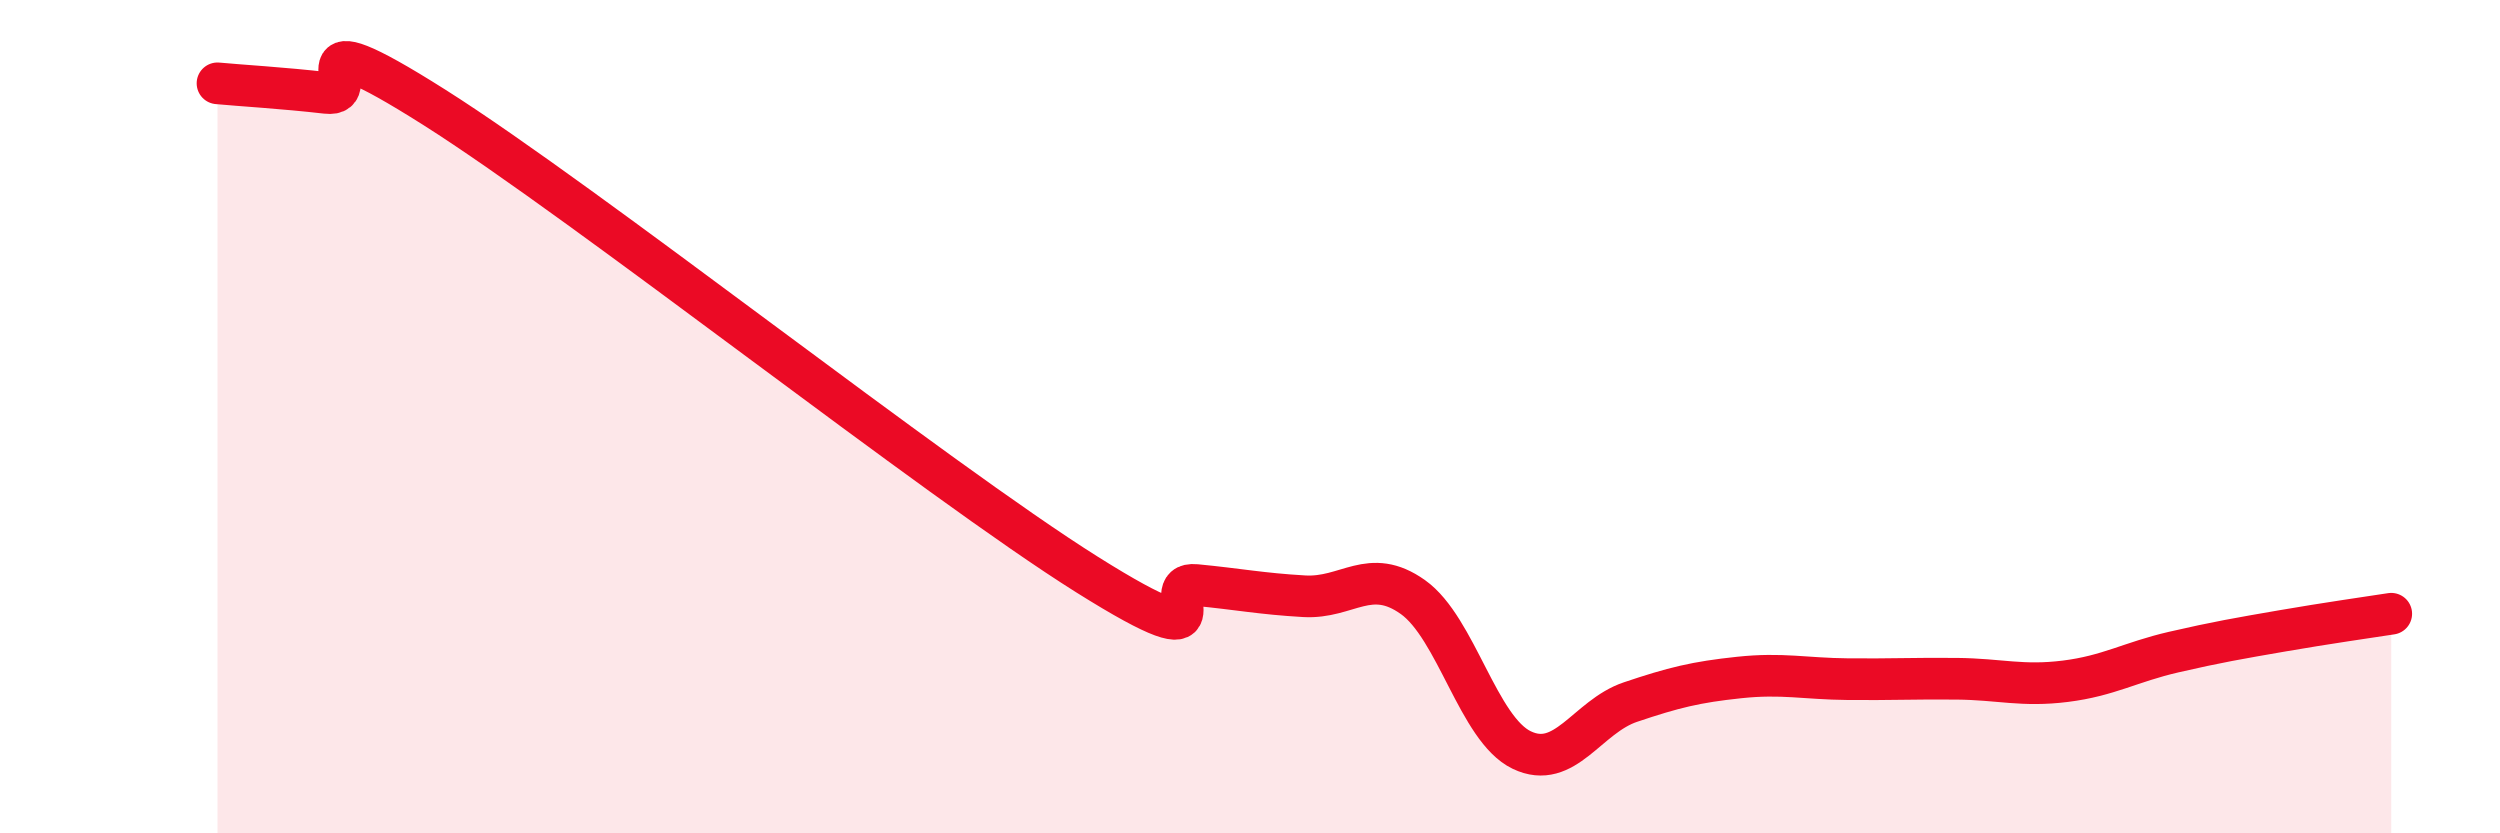 
    <svg width="60" height="20" viewBox="0 0 60 20" xmlns="http://www.w3.org/2000/svg">
      <path
        d="M 5.22,2 C 5.74,2.05 6.79,2.11 7.83,2.23 C 8.87,2.35 6.78,0.27 10.43,2.58 C 14.08,4.89 22.44,11.5 26.09,13.79 C 29.74,16.08 27.66,13.94 28.7,14.04 C 29.74,14.14 30.26,14.25 31.3,14.31 C 32.34,14.37 32.87,13.59 33.91,14.33 C 34.95,15.07 35.48,17.5 36.52,18 C 37.56,18.5 38.09,17.2 39.13,16.85 C 40.17,16.5 40.7,16.37 41.74,16.26 C 42.78,16.15 43.31,16.29 44.35,16.3 C 45.39,16.31 45.92,16.28 46.96,16.29 C 48,16.3 48.53,16.48 49.57,16.35 C 50.61,16.22 51.13,15.89 52.17,15.65 C 53.21,15.41 53.74,15.32 54.78,15.14 C 55.82,14.96 56.87,14.81 57.39,14.73L57.39 20L5.22 20Z"
        fill="#EB0A25"
        opacity="0.1"
        stroke-linecap="round"
        stroke-linejoin="round"
      />
      <path
        d="M 5.22,2 C 5.74,2.05 6.79,2.11 7.83,2.23 C 8.87,2.35 6.78,0.27 10.43,2.58 C 14.08,4.89 22.44,11.5 26.09,13.79 C 29.74,16.08 27.66,13.94 28.7,14.04 C 29.74,14.14 30.26,14.25 31.3,14.31 C 32.34,14.37 32.87,13.59 33.91,14.33 C 34.95,15.07 35.48,17.5 36.52,18 C 37.56,18.5 38.09,17.2 39.13,16.85 C 40.17,16.5 40.7,16.37 41.74,16.26 C 42.78,16.15 43.31,16.29 44.35,16.3 C 45.39,16.31 45.92,16.28 46.96,16.29 C 48,16.3 48.53,16.48 49.57,16.35 C 50.61,16.22 51.13,15.89 52.17,15.65 C 53.21,15.41 53.74,15.32 54.78,15.14 C 55.82,14.96 56.87,14.81 57.39,14.73"
        stroke="#EB0A25"
        stroke-width="1"
        fill="none"
        stroke-linecap="round"
        stroke-linejoin="round"
      />
    </svg>
  
